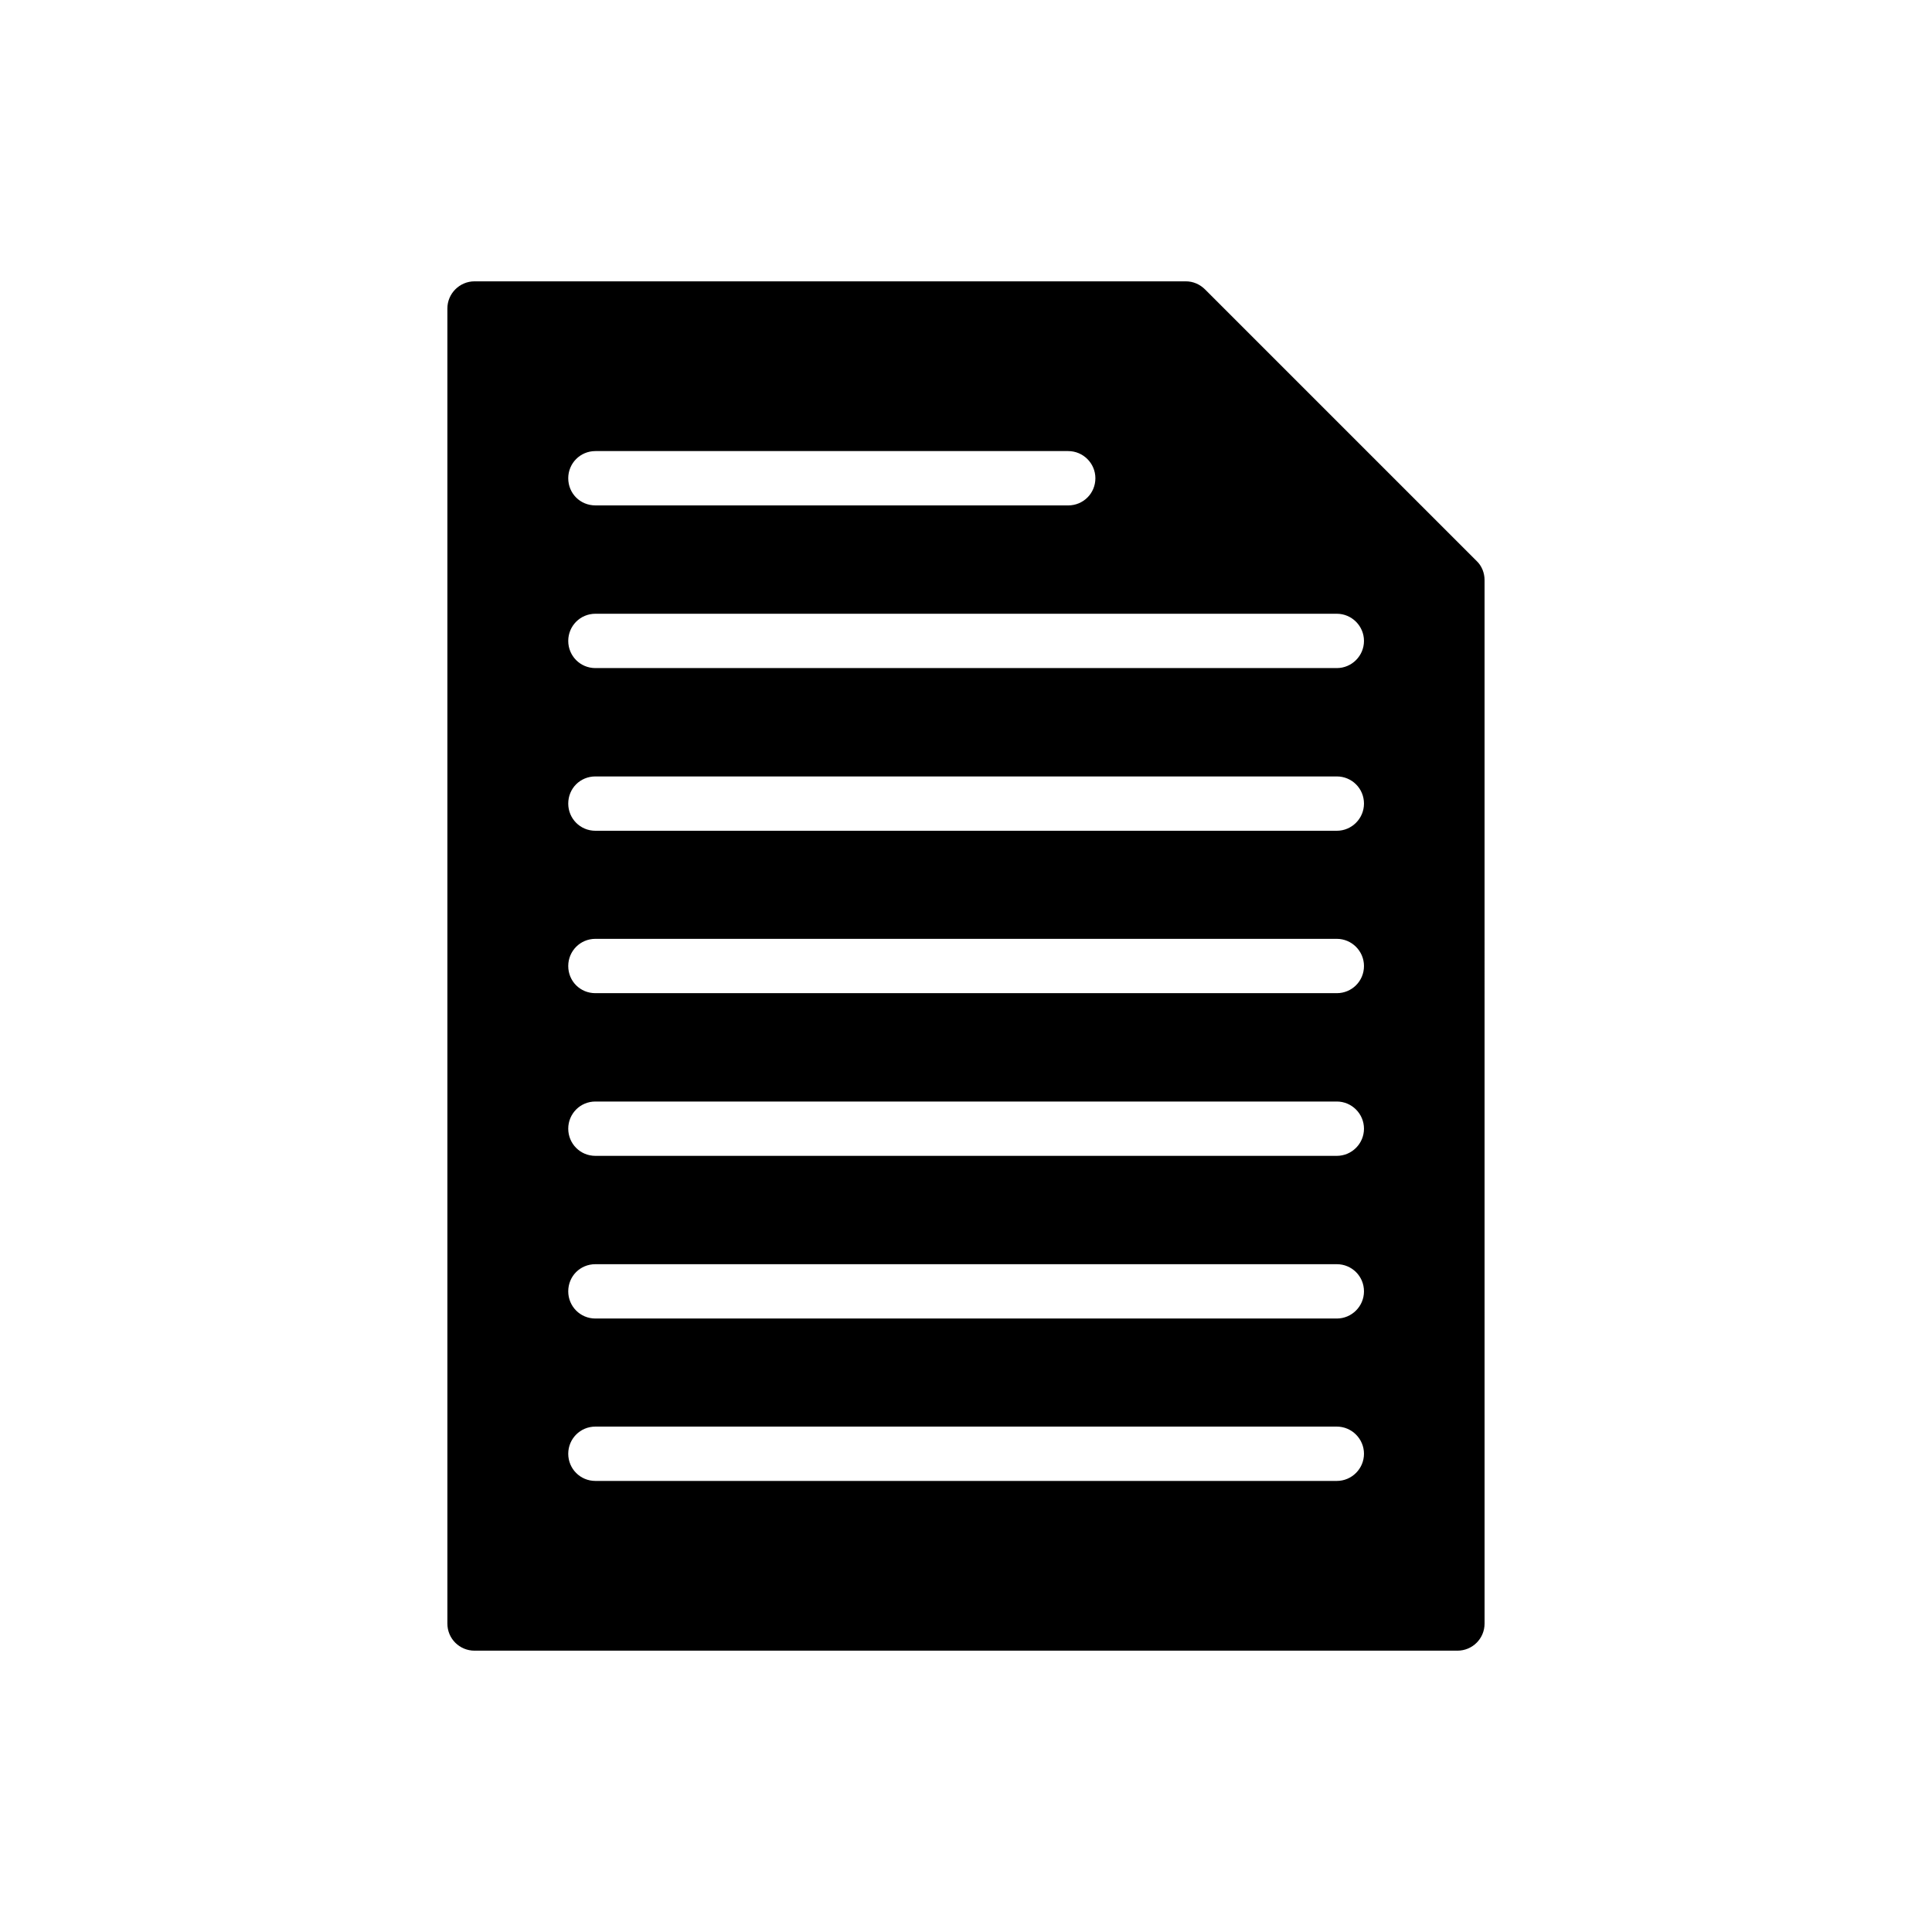 <?xml version="1.0" encoding="UTF-8"?>
<!-- Uploaded to: SVG Repo, www.svgrepo.com, Generator: SVG Repo Mixer Tools -->
<svg fill="#000000" width="800px" height="800px" version="1.1" viewBox="144 144 512 512" xmlns="http://www.w3.org/2000/svg">
 <path d="m535.34 292.69-71.973-71.973c-1.367-1.367-3.168-2.16-5.109-2.16h-188.5c-3.957 0-7.199 3.238-7.199 7.199v348.49c0 4.031 3.238 7.199 7.199 7.199h260.47c3.957 0 7.199-3.168 7.199-7.199l-0.004-276.52c0-1.871-0.719-3.742-2.086-5.039zm-233.55-29.148h125.3c3.957 0 7.199 3.238 7.199 7.199 0 4.031-3.238 7.199-7.199 7.199l-125.3-0.004c-4.031 0-7.199-3.168-7.199-7.199 0-3.957 3.168-7.195 7.199-7.195zm196.48 272.92h-196.48c-4.031 0-7.199-3.238-7.199-7.199 0-3.957 3.168-7.199 7.199-7.199h196.48c3.957 0 7.199 3.238 7.199 7.199 0 3.961-3.242 7.199-7.199 7.199zm0-43.039h-196.48c-4.031 0-7.199-3.238-7.199-7.199 0-4.031 3.168-7.199 7.199-7.199h196.48c3.957 0 7.199 3.168 7.199 7.199 0 3.961-3.242 7.199-7.199 7.199zm0-43.109h-196.48c-4.031 0-7.199-3.238-7.199-7.199 0-3.957 3.168-7.199 7.199-7.199h196.48c3.957 0 7.199 3.238 7.199 7.199s-3.242 7.199-7.199 7.199zm0-43.113h-196.48c-4.031 0-7.199-3.168-7.199-7.199 0-3.957 3.168-7.199 7.199-7.199h196.48c3.957 0 7.199 3.238 7.199 7.199 0 4.031-3.242 7.199-7.199 7.199zm0-43.039h-196.48c-4.031 0-7.199-3.238-7.199-7.199 0-4.031 3.168-7.199 7.199-7.199h196.48c3.957 0 7.199 3.168 7.199 7.199 0 3.961-3.242 7.199-7.199 7.199zm0-43.113h-196.48c-4.031 0-7.199-3.238-7.199-7.199 0-3.957 3.168-7.199 7.199-7.199h196.48c3.957 0 7.199 3.238 7.199 7.199s-3.242 7.199-7.199 7.199z"/>
</svg>